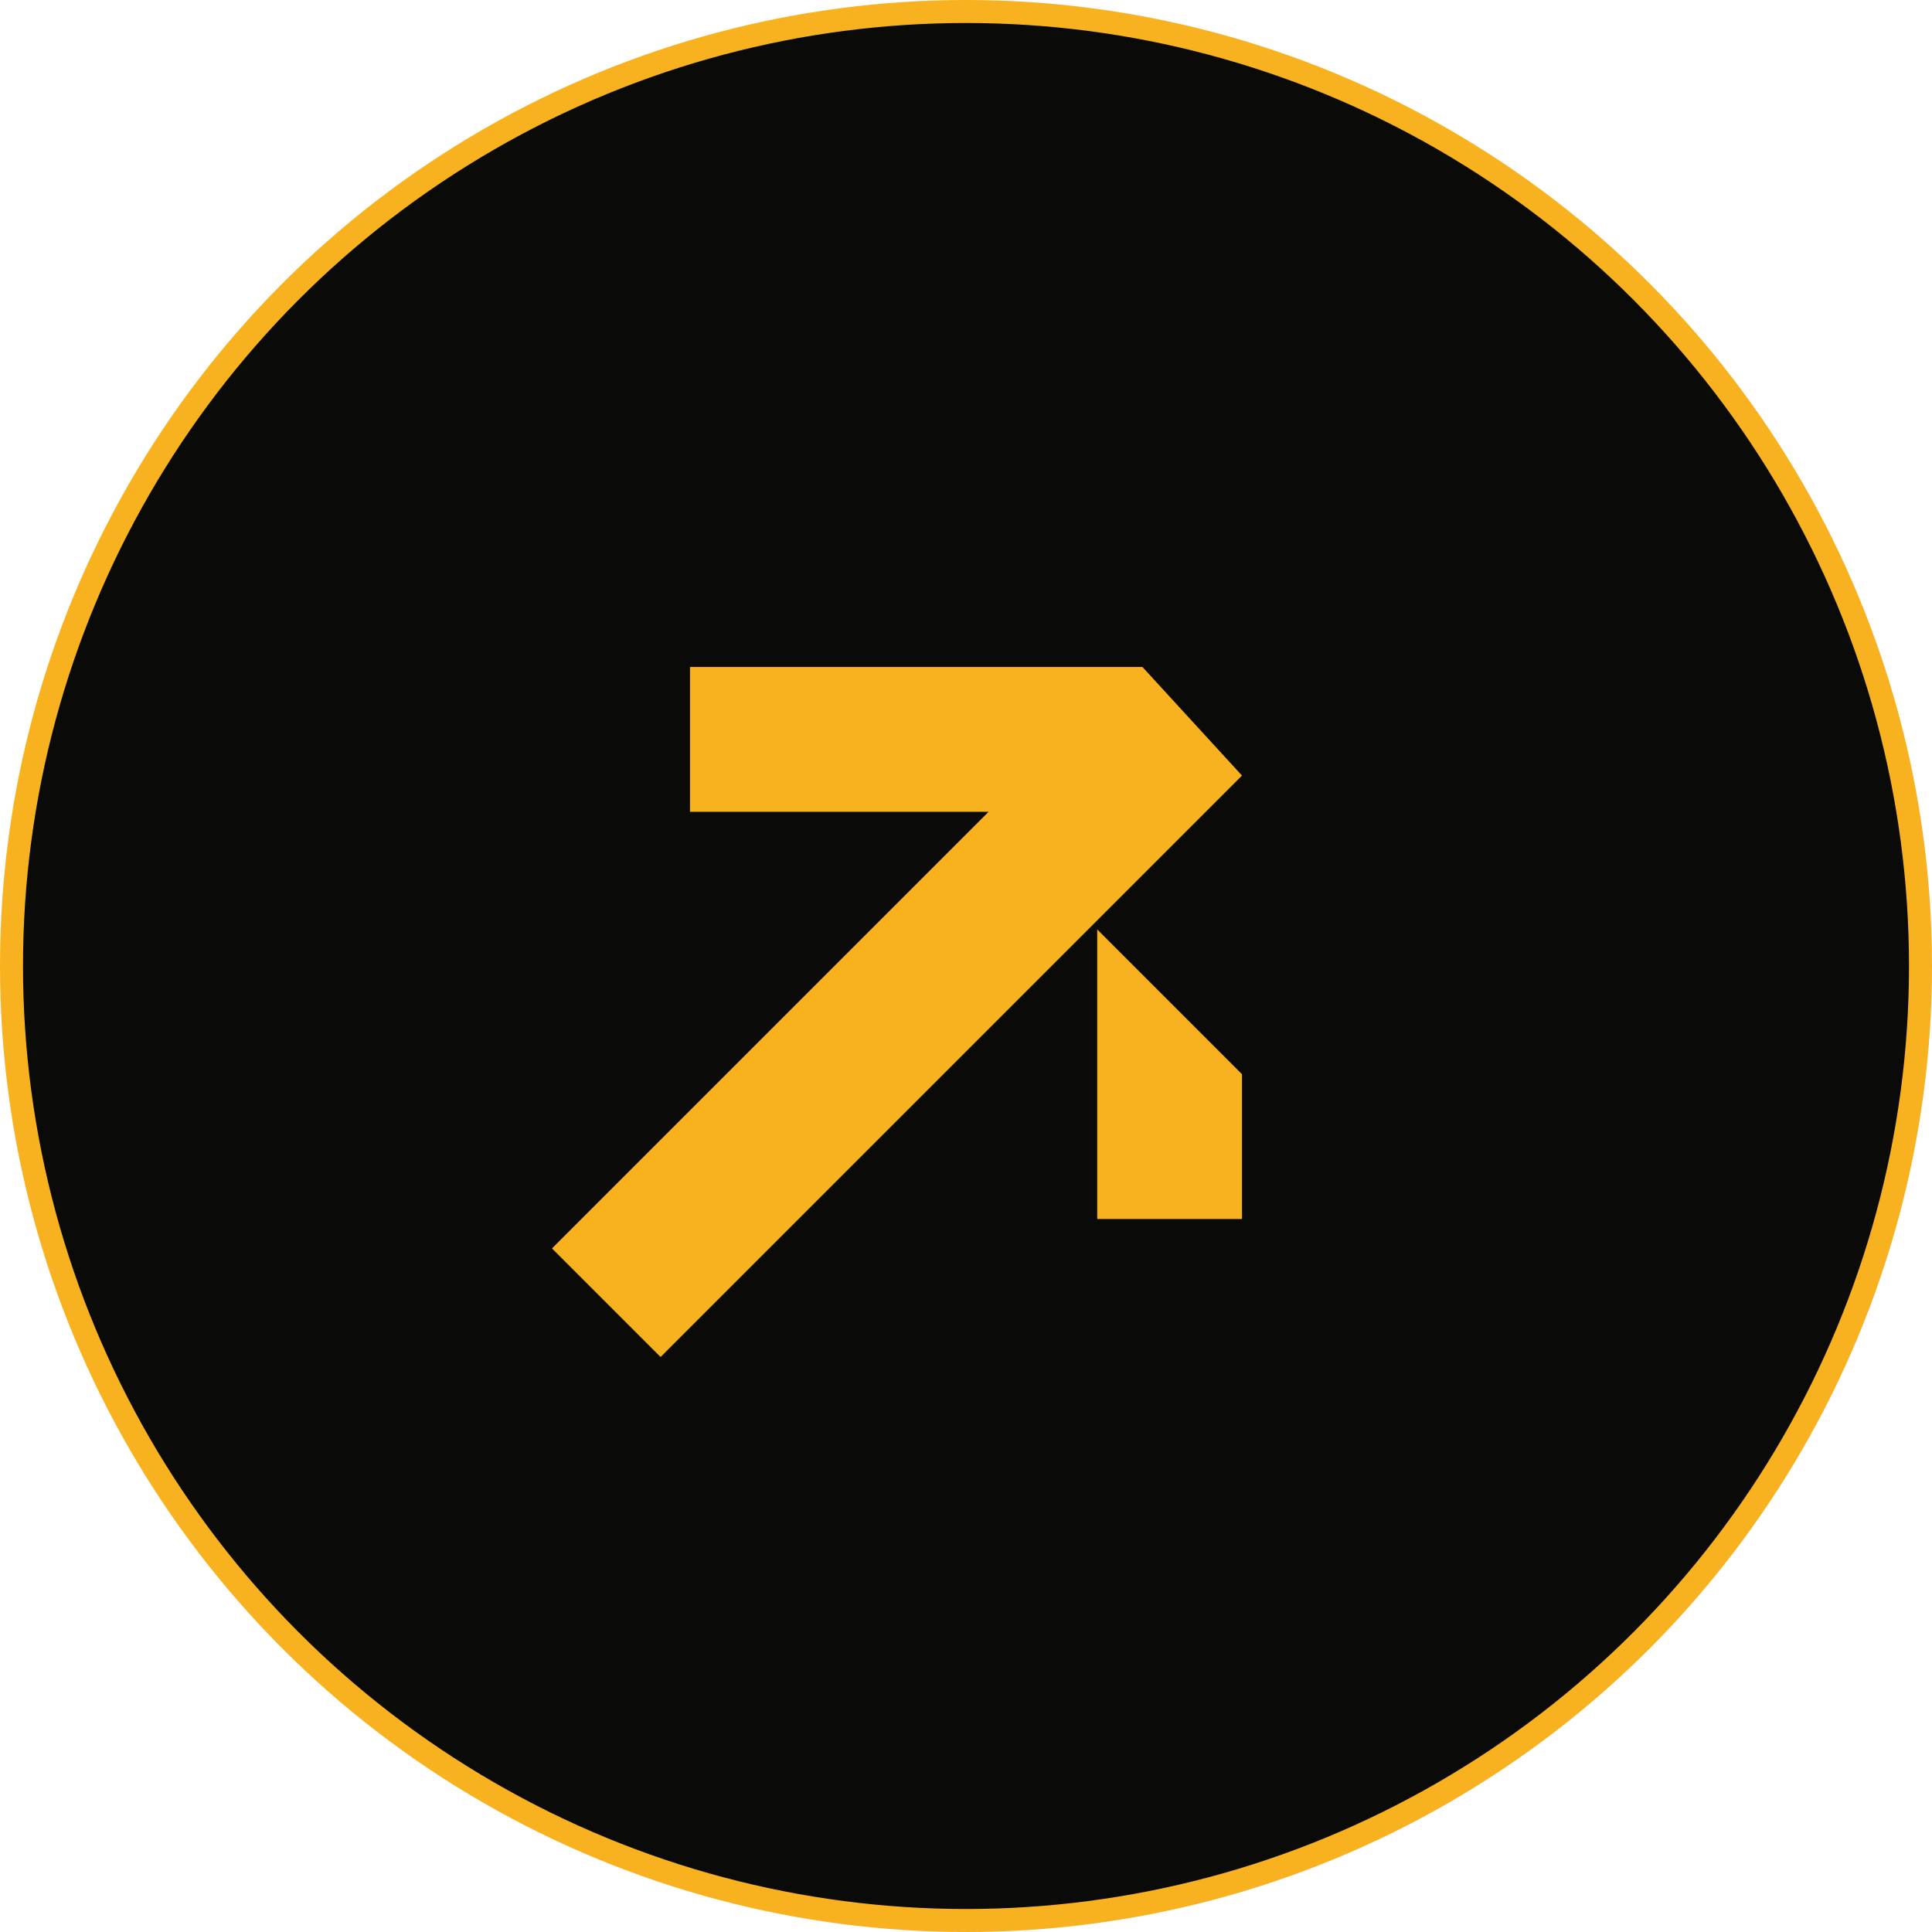 <?xml version="1.0" encoding="UTF-8"?> <svg xmlns="http://www.w3.org/2000/svg" width="84" height="84" viewBox="0 0 84 84" fill="none"> <circle cx="42" cy="42" r="41.5" fill="#0A0A09" stroke="#F8B11F"></circle> <path d="M30 35.295V29H49.672L54 33.721L28.721 59L24 54.279L42.984 35.295H30Z" fill="#F8B11F"></path> <path d="M54 53H47.705V40.41L54 46.705V53Z" fill="#F8B11F"></path> </svg> 